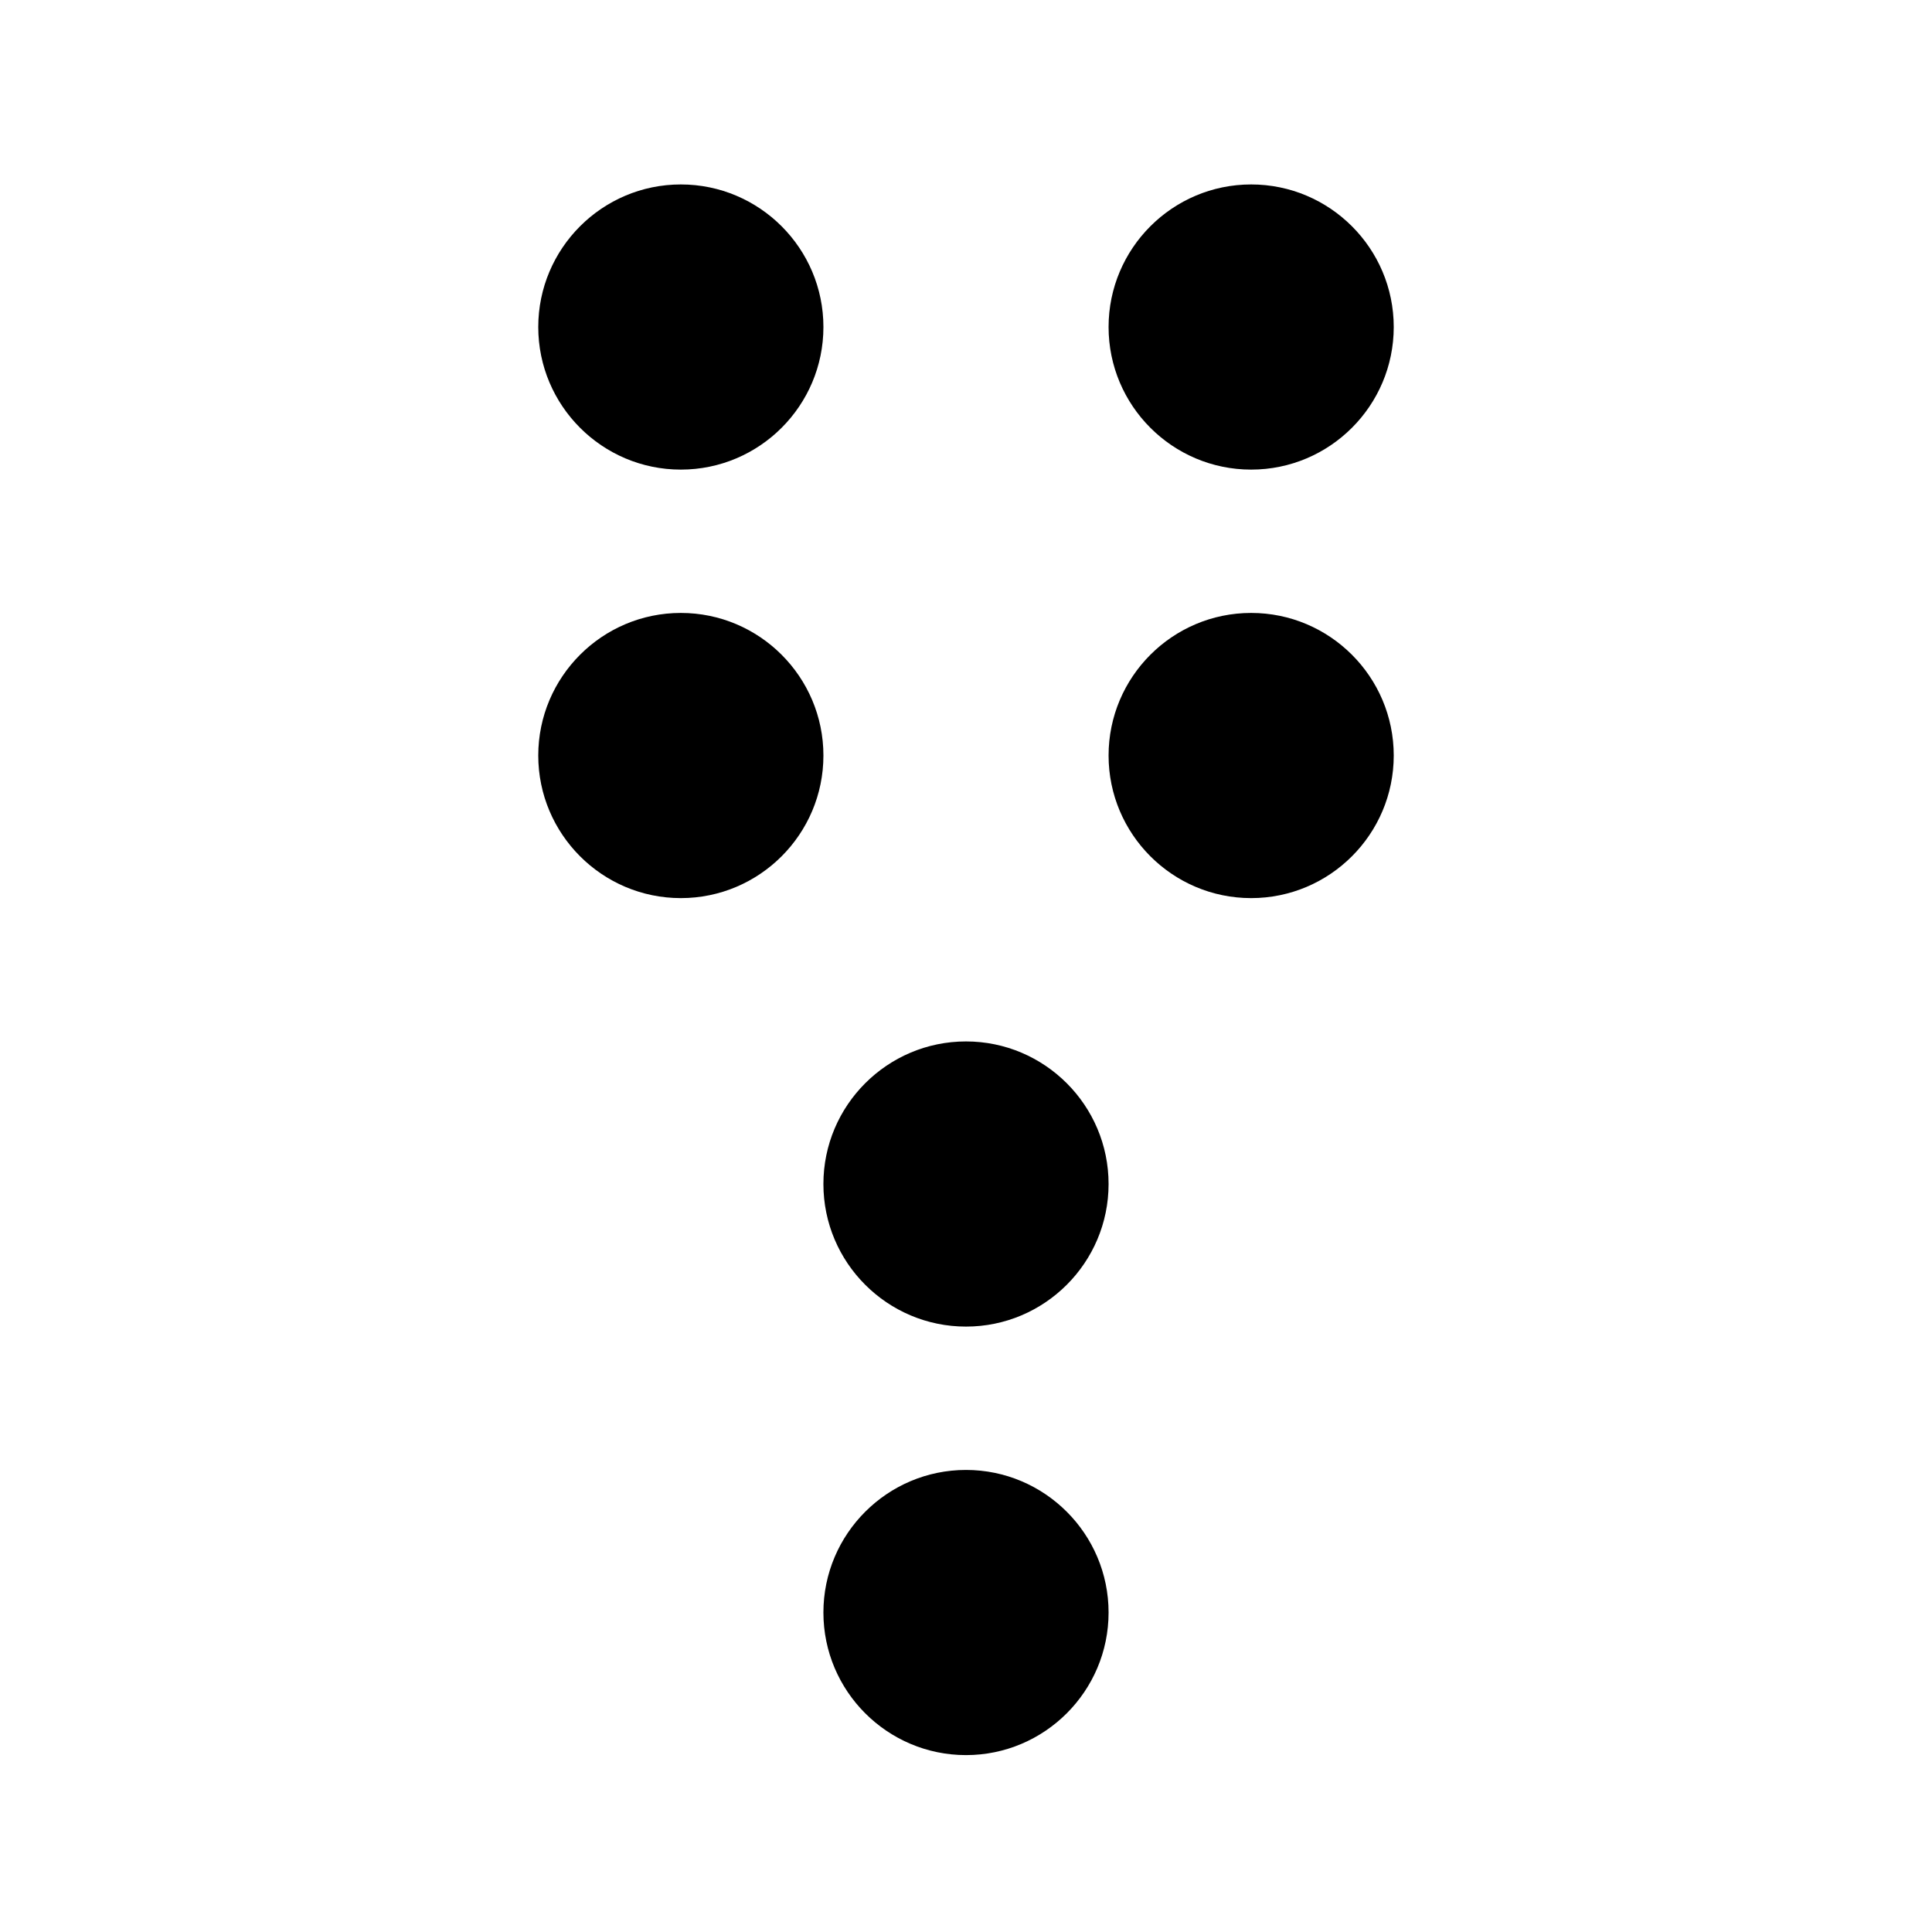 <?xml version="1.0" encoding="UTF-8"?>
<!-- Uploaded to: ICON Repo, www.svgrepo.com, Generator: ICON Repo Mixer Tools -->
<svg fill="#000000" width="800px" height="800px" version="1.1" viewBox="144 144 512 512" xmlns="http://www.w3.org/2000/svg">
 <path d="m400 419.99c20.832 0 37.785 16.949 37.785 37.785 0 20.836-16.953 37.785-37.785 37.785-20.836 0-37.789-16.949-37.789-37.785 0-20.836 16.953-37.785 37.789-37.785zm0 113.56c20.832 0 37.785 16.949 37.785 37.785 0 20.836-16.953 37.785-37.785 37.785-20.836 0-37.789-16.949-37.789-37.785 0-20.836 16.953-37.785 37.789-37.785zm75.57-265.1c-20.836 0-37.785-16.949-37.785-37.785 0-20.836 16.949-37.785 37.785-37.785 20.836 0 37.785 16.949 37.785 37.785 0 20.836-16.949 37.785-37.785 37.785zm0 37.984c20.836 0 37.785 16.953 37.785 37.785 0 20.836-16.949 37.789-37.785 37.789-20.836 0-37.785-16.953-37.785-37.789 0-20.832 16.949-37.785 37.785-37.785zm-151.14-37.984c-20.836 0-37.785-16.949-37.785-37.785 0-20.836 16.949-37.785 37.785-37.785 20.836 0 37.785 16.949 37.785 37.785 0 20.836-16.949 37.785-37.785 37.785zm0 37.984c20.836 0 37.785 16.953 37.785 37.785 0 20.836-16.949 37.789-37.785 37.789-20.836 0-37.785-16.953-37.785-37.789 0-20.832 16.949-37.785 37.785-37.785z"/>
</svg>